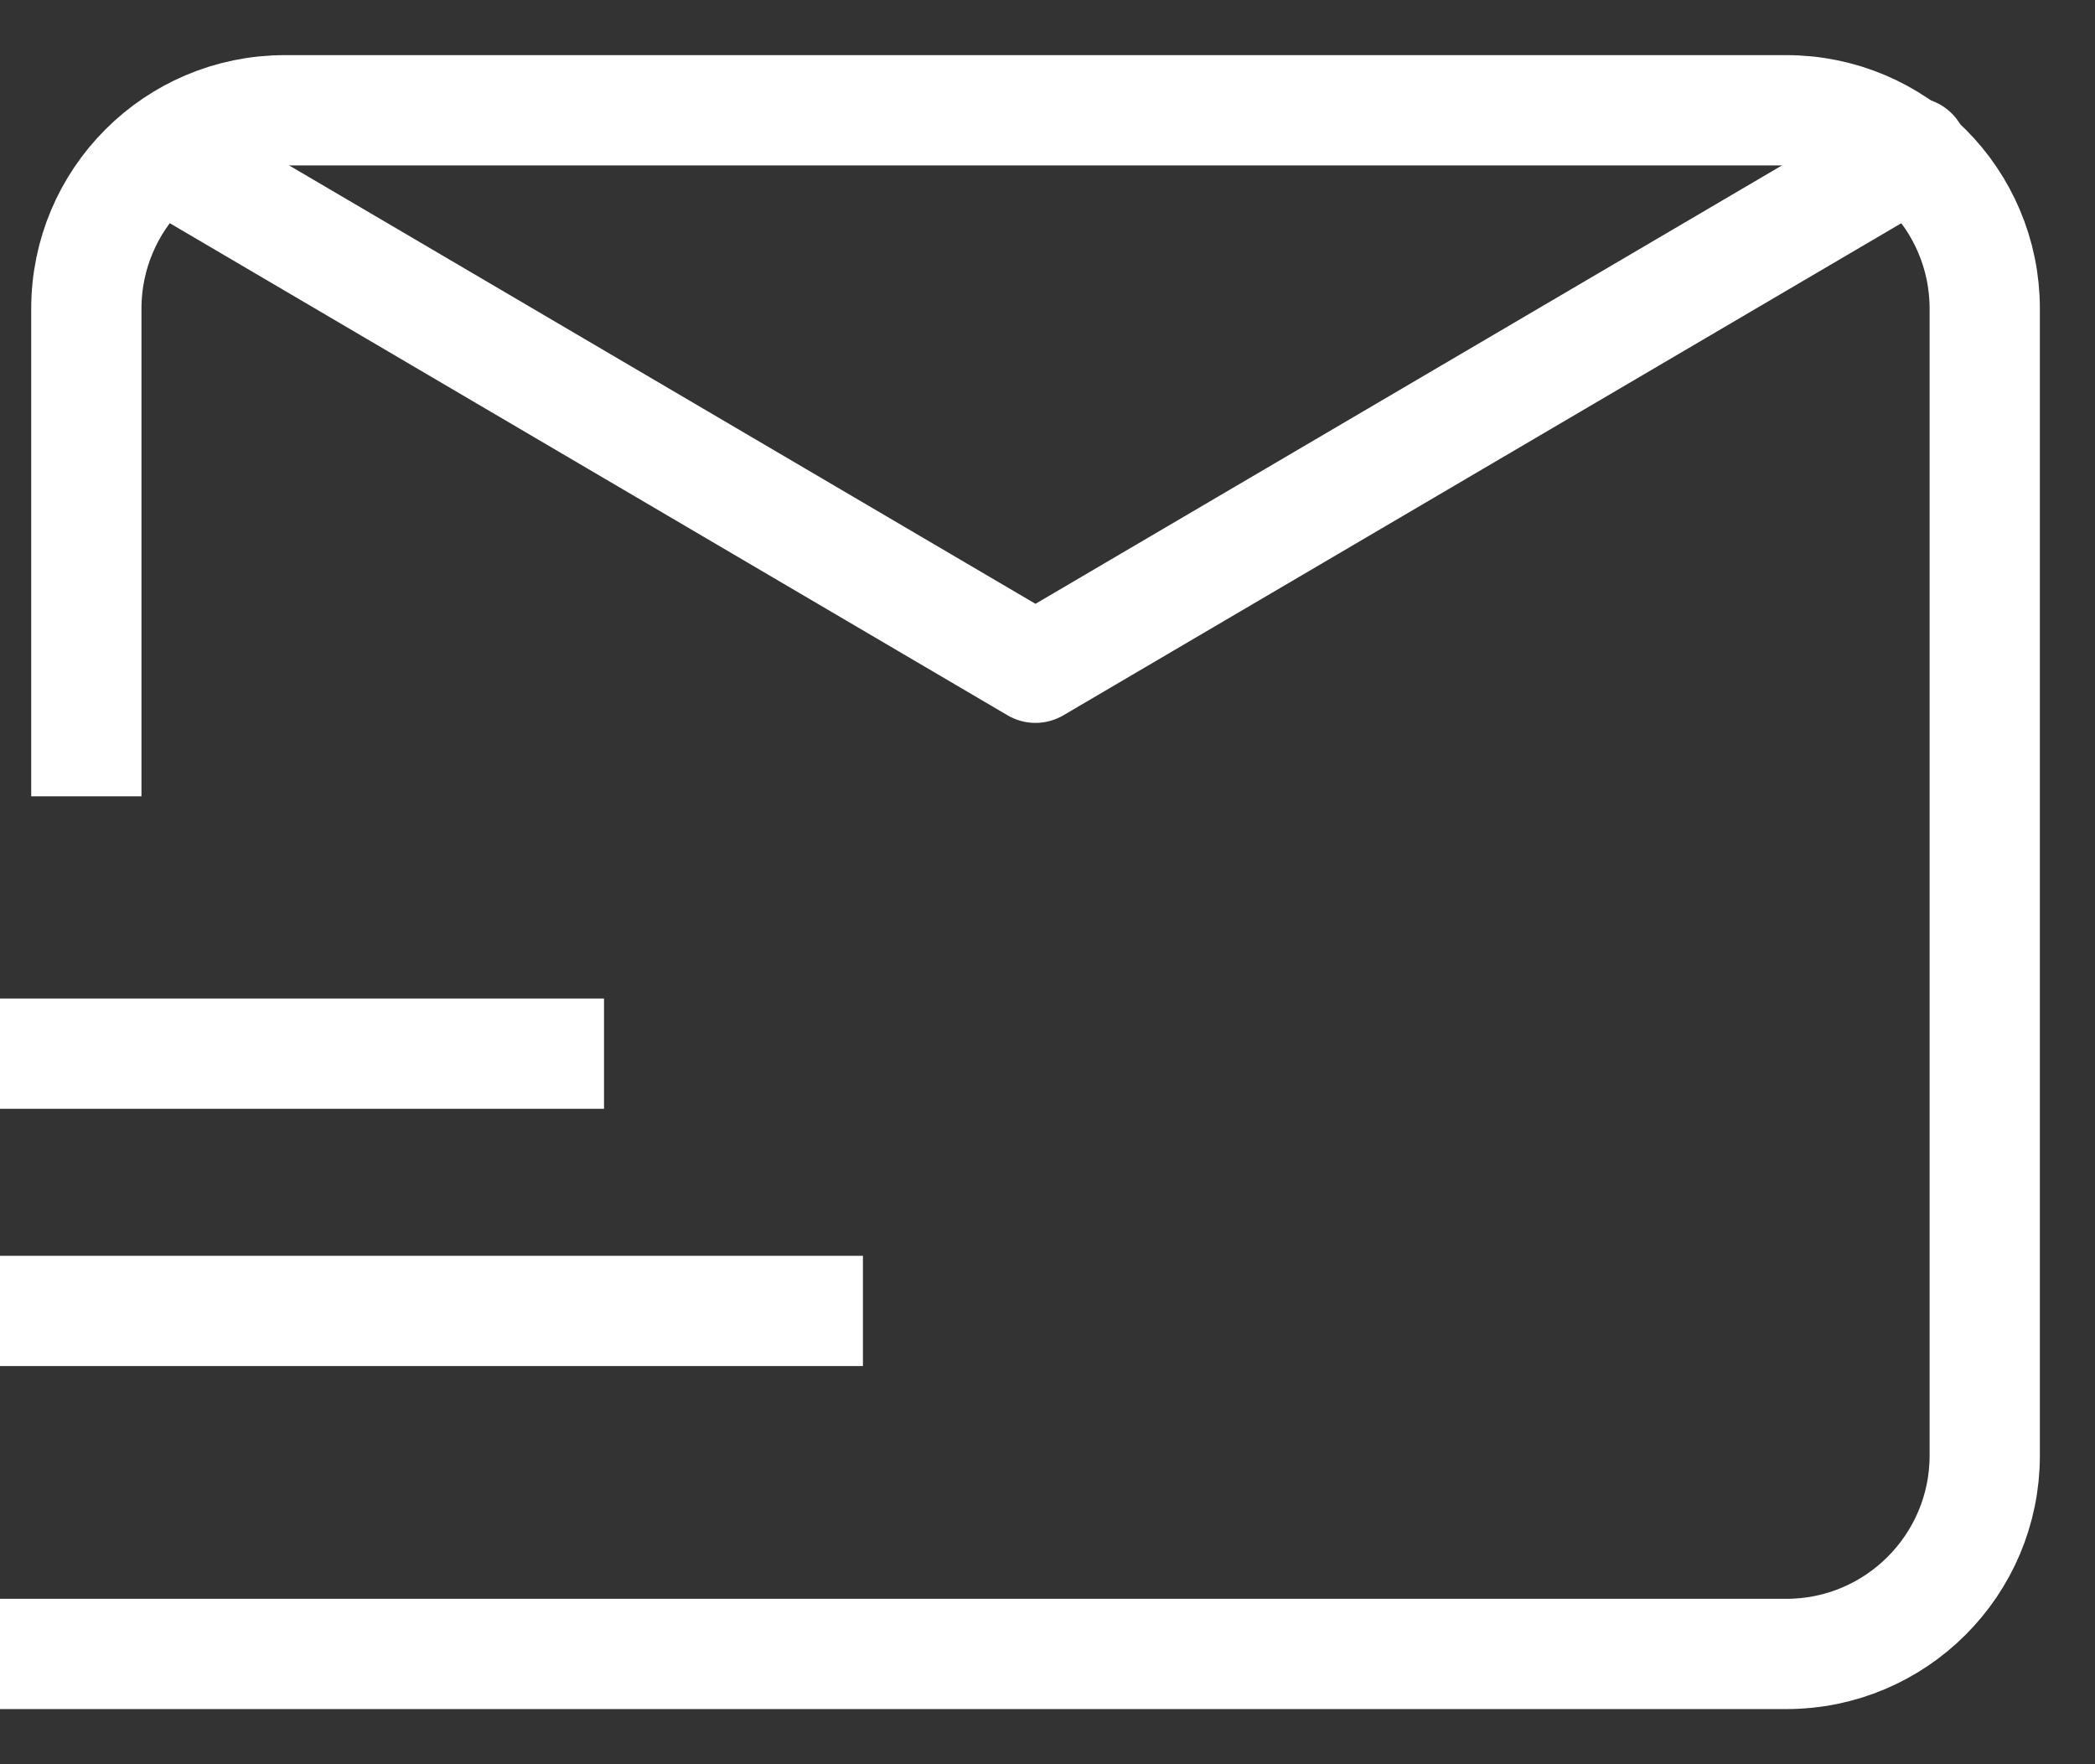 <?xml version="1.0" encoding="UTF-8"?>
<svg width="19px" height="16px" viewBox="0 0 19 16" version="1.1" xmlns="http://www.w3.org/2000/svg" xmlns:xlink="http://www.w3.org/1999/xlink">
    <rect x="0" y="0" width="19" height="16" fill="#333333" stroke="none"/>
    <title>网上信访图标默认</title>
    <g id="页面-1" stroke="none" stroke-width="1" fill="none" fill-rule="evenodd">
        <g id="2右侧隐藏" transform="translate(-1891, -535)" stroke="#FFFFFF">
            <g id="编组-11" transform="translate(1751, 235)">
                <g id="网上信访图标默认" transform="translate(140, 301)">
                    <path d="M0.783,6.222 L0.783,1.8 C0.783,0.806 1.588,7.8787749e-16 2.583,6.66133815e-16 L16.2,2.22044605e-16 C17.194,3.94290921e-17 18,0.806 18,1.8 L18,12.2 C18,13.194 17.194,14 16.2,14 L0,14 L0,14" id="路径"></path>
                    <polyline id="路径-9" stroke-linecap="round" stroke-linejoin="round" points="1.495 0.418 9.391 5.056 17.348 0.383"></polyline>
                    <line x1="0" y1="8.556" x2="5.478" y2="8.556" id="路径-10"></line>
                    <line x1="0" y1="10.889" x2="7.826" y2="10.889" id="路径-10"></line>
                </g>
            </g>
        </g>
    </g>
</svg>